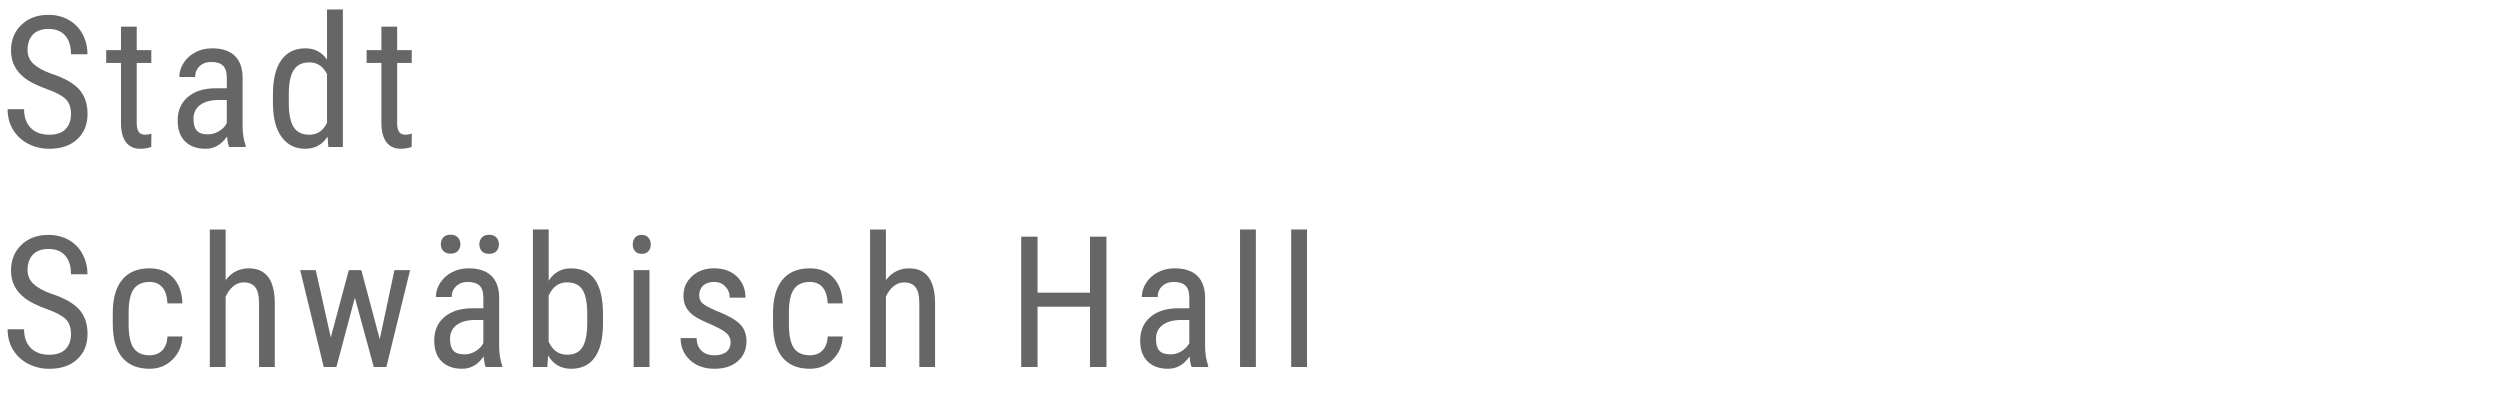 <?xml version="1.0" encoding="utf-8"?>
<!-- Generator: Adobe Illustrator 14.0.0, SVG Export Plug-In  -->
<!DOCTYPE svg PUBLIC "-//W3C//DTD SVG 1.1//EN" "http://www.w3.org/Graphics/SVG/1.1/DTD/svg11.dtd">
<svg version="1.1"
	 xmlns="http://www.w3.org/2000/svg" xmlns:xlink="http://www.w3.org/1999/xlink" xmlns:a="http://ns.adobe.com/AdobeSVGViewerExtensions/3.0/"
	 x="0px" y="0px" width="150px" height="25px" viewBox="0 0.591 150 25" enable-background="new 0 0.591 150 25"
	 xml:space="preserve">
<defs>
</defs>
<rect y="0.591" fill="none" width="150" height="25"/>
<g>
	<path fill="#666666" d="M4.26,7.434c0-0.391-0.106-0.689-0.317-0.896C3.731,6.329,3.35,6.127,2.799,5.93
		C2.247,5.732,1.825,5.526,1.533,5.31s-0.51-0.464-0.655-0.741C0.733,4.291,0.66,3.973,0.66,3.615c0-0.62,0.207-1.13,0.621-1.531
		c0.413-0.401,0.955-0.602,1.625-0.602c0.458,0,0.866,0.103,1.225,0.307c0.357,0.205,0.633,0.489,0.826,0.854
		C5.15,3.008,5.248,3.409,5.248,3.846H4.26c0-0.483-0.117-0.857-0.35-1.123C3.678,2.458,3.343,2.326,2.906,2.326
		c-0.398,0-0.706,0.11-0.924,0.333C1.764,2.882,1.654,3.193,1.654,3.596c0,0.33,0.118,0.606,0.354,0.828
		C2.245,4.646,2.61,4.846,3.104,5.021c0.77,0.255,1.32,0.568,1.651,0.94s0.497,0.859,0.497,1.461c0,0.634-0.206,1.142-0.618,1.522
		C4.224,9.327,3.663,9.518,2.954,9.518c-0.455,0-0.875-0.1-1.26-0.298C1.31,9.021,1.007,8.741,0.787,8.382
		c-0.221-0.36-0.33-0.772-0.33-1.238h0.988c0,0.483,0.135,0.859,0.405,1.128s0.638,0.402,1.104,0.402
		c0.434,0,0.759-0.11,0.978-0.332C4.15,8.119,4.26,7.816,4.26,7.434z"/>
	<path fill="#666666" d="M8.204,2.191v1.407h0.875v0.769H8.204v3.608c0,0.229,0.037,0.403,0.113,0.521
		c0.074,0.118,0.203,0.177,0.387,0.177c0.125,0,0.252-0.021,0.381-0.064L9.074,9.411C8.859,9.482,8.64,9.518,8.413,9.518
		c-0.375,0-0.662-0.135-0.859-0.402c-0.196-0.27-0.295-0.648-0.295-1.139V4.367H6.372V3.599h0.887V2.191H8.204z"/>
	<path fill="#666666" d="M13.749,9.41c-0.058-0.125-0.099-0.337-0.124-0.634c-0.337,0.494-0.767,0.741-1.289,0.741
		c-0.526,0-0.938-0.147-1.232-0.443c-0.296-0.295-0.443-0.711-0.443-1.248c0-0.592,0.2-1.061,0.602-1.408
		c0.401-0.347,0.95-0.524,1.649-0.531h0.697V5.27c0-0.348-0.076-0.595-0.23-0.742c-0.154-0.146-0.389-0.22-0.703-0.22
		c-0.287,0-0.52,0.085-0.699,0.255c-0.179,0.17-0.268,0.386-0.268,0.647h-0.951c0-0.297,0.088-0.581,0.264-0.852
		c0.175-0.271,0.411-0.482,0.709-0.636c0.297-0.154,0.628-0.231,0.993-0.231c0.595,0,1.047,0.147,1.356,0.443
		c0.31,0.295,0.468,0.726,0.475,1.292v2.932c0.004,0.448,0.064,0.837,0.184,1.166V9.41H13.749z M12.481,8.652
		c0.232,0,0.454-0.064,0.666-0.193c0.211-0.129,0.365-0.289,0.461-0.482V6.59h-0.537c-0.451,0.008-0.807,0.108-1.068,0.304
		S11.61,7.362,11.61,7.713c0,0.329,0.066,0.568,0.199,0.717S12.166,8.652,12.481,8.652z"/>
	<path fill="#666666" d="M16.377,6.241c0-0.896,0.168-1.577,0.503-2.046c0.335-0.47,0.815-0.704,1.442-0.704
		c0.555,0,0.988,0.226,1.299,0.677V1.16h0.951v8.25h-0.87l-0.048-0.623c-0.312,0.487-0.758,0.73-1.338,0.73
		c-0.602,0-1.073-0.233-1.415-0.701c-0.342-0.467-0.517-1.127-0.524-1.979V6.241z M17.328,6.78c0,0.651,0.097,1.13,0.29,1.436
		s0.509,0.458,0.945,0.458c0.473,0,0.825-0.237,1.058-0.713V5.032c-0.243-0.465-0.594-0.698-1.053-0.698
		c-0.437,0-0.752,0.153-0.945,0.459s-0.291,0.775-0.295,1.408V6.78z"/>
	<path fill="#666666" d="M23.829,2.191v1.407h0.875v0.769h-0.875v3.608c0,0.229,0.037,0.403,0.113,0.521
		c0.074,0.118,0.203,0.177,0.387,0.177c0.125,0,0.252-0.021,0.381-0.064l-0.011,0.802c-0.215,0.071-0.435,0.106-0.661,0.106
		c-0.375,0-0.662-0.135-0.859-0.402c-0.196-0.27-0.295-0.648-0.295-1.139V4.367h-0.887V3.599h0.887V2.191H23.829z"/>
	<path fill="#666666" d="M4.26,20.634c0-0.391-0.106-0.689-0.317-0.896c-0.211-0.208-0.593-0.41-1.144-0.607
		c-0.552-0.197-0.974-0.403-1.266-0.62s-0.51-0.464-0.655-0.741c-0.145-0.277-0.218-0.596-0.218-0.953
		c0-0.62,0.207-1.13,0.621-1.531c0.413-0.401,0.955-0.602,1.625-0.602c0.458,0,0.866,0.103,1.225,0.307
		c0.357,0.205,0.633,0.489,0.826,0.854c0.193,0.364,0.291,0.766,0.291,1.202H4.26c0-0.483-0.117-0.857-0.35-1.123
		c-0.232-0.265-0.567-0.396-1.004-0.396c-0.398,0-0.706,0.11-0.924,0.333c-0.219,0.223-0.328,0.534-0.328,0.937
		c0,0.33,0.118,0.606,0.354,0.828c0.236,0.223,0.602,0.422,1.096,0.598c0.77,0.255,1.32,0.568,1.651,0.94s0.497,0.859,0.497,1.461
		c0,0.634-0.206,1.142-0.618,1.522c-0.411,0.382-0.972,0.572-1.681,0.572c-0.455,0-0.875-0.1-1.26-0.298
		c-0.385-0.199-0.688-0.479-0.907-0.838c-0.221-0.36-0.33-0.772-0.33-1.238h0.988c0,0.483,0.135,0.859,0.405,1.128
		s0.638,0.402,1.104,0.402c0.434,0,0.759-0.11,0.978-0.332C4.15,21.319,4.26,21.017,4.26,20.634z"/>
	<path fill="#666666" d="M8.978,21.907c0.315,0,0.567-0.098,0.758-0.293c0.189-0.195,0.293-0.474,0.311-0.836h0.897
		c-0.021,0.559-0.22,1.021-0.594,1.389s-0.831,0.551-1.372,0.551c-0.72,0-1.269-0.227-1.646-0.68s-0.566-1.127-0.566-2.021v-0.64
		c0-0.877,0.188-1.544,0.564-2.001c0.375-0.456,0.924-0.685,1.643-0.685c0.595,0,1.066,0.188,1.416,0.563
		c0.349,0.377,0.534,0.891,0.556,1.542h-0.897c-0.021-0.43-0.124-0.752-0.309-0.967s-0.439-0.322-0.766-0.322
		c-0.422,0-0.735,0.139-0.939,0.416s-0.31,0.733-0.316,1.367v0.741c0,0.684,0.101,1.167,0.303,1.45S8.541,21.907,8.978,21.907z"/>
	<path fill="#666666" d="M13.54,17.396c0.361-0.47,0.823-0.704,1.385-0.704c1.028,0,1.549,0.686,1.563,2.058v3.861h-0.945v-3.818
		c0-0.455-0.076-0.778-0.229-0.97s-0.38-0.288-0.685-0.288c-0.236,0-0.448,0.079-0.637,0.236c-0.188,0.158-0.339,0.364-0.453,0.618
		v4.222h-0.951v-8.25h0.951V17.396z"/>
	<path fill="#666666" d="M22.785,20.94l0.881-4.142h0.94l-1.423,5.812h-0.758l-1.133-4.157l-1.107,4.157h-0.762l-1.413-5.812h0.935
		l0.902,4.039l1.08-4.039h0.752L22.785,20.94z"/>
	<path fill="#666666" d="M29.142,22.61c-0.058-0.125-0.099-0.337-0.124-0.634c-0.337,0.494-0.767,0.741-1.289,0.741
		c-0.526,0-0.938-0.147-1.232-0.443c-0.296-0.295-0.443-0.711-0.443-1.248c0-0.592,0.2-1.061,0.602-1.408
		c0.401-0.347,0.95-0.524,1.649-0.531h0.697V18.47c0-0.348-0.076-0.595-0.23-0.742c-0.154-0.146-0.389-0.22-0.703-0.22
		c-0.287,0-0.52,0.085-0.699,0.255c-0.179,0.17-0.268,0.386-0.268,0.647h-0.951c0-0.297,0.088-0.581,0.264-0.852
		c0.175-0.271,0.411-0.482,0.709-0.636c0.297-0.154,0.628-0.231,0.993-0.231c0.595,0,1.047,0.147,1.356,0.443
		c0.31,0.295,0.468,0.726,0.475,1.292v2.932c0.004,0.448,0.064,0.837,0.184,1.166v0.086H29.142z M26.45,15.244
		c0-0.162,0.049-0.298,0.147-0.407c0.099-0.11,0.245-0.165,0.438-0.165s0.34,0.055,0.439,0.165c0.101,0.109,0.15,0.245,0.15,0.407
		s-0.05,0.297-0.15,0.404c-0.1,0.108-0.246,0.162-0.439,0.162s-0.34-0.054-0.438-0.162C26.499,15.541,26.45,15.406,26.45,15.244z
		 M27.874,21.853c0.232,0,0.454-0.064,0.666-0.193c0.211-0.129,0.365-0.289,0.461-0.482V19.79h-0.537
		c-0.451,0.008-0.807,0.108-1.068,0.304s-0.393,0.469-0.393,0.819c0,0.329,0.066,0.568,0.199,0.717S27.559,21.853,27.874,21.853z
		 M28.76,15.255c0-0.162,0.049-0.299,0.147-0.41s0.244-0.168,0.438-0.168s0.341,0.057,0.441,0.168c0.1,0.111,0.15,0.248,0.15,0.41
		s-0.051,0.297-0.15,0.404c-0.101,0.108-0.248,0.162-0.441,0.162s-0.339-0.054-0.438-0.162C28.809,15.552,28.76,15.417,28.76,15.255
		z"/>
	<path fill="#666666" d="M36.18,19.983c0,0.906-0.163,1.589-0.488,2.047c-0.326,0.458-0.799,0.688-1.418,0.688
		c-0.616,0-1.078-0.265-1.387-0.795l-0.048,0.688h-0.864v-8.25h0.945v3.078c0.311-0.498,0.759-0.747,1.342-0.747
		c0.638,0,1.116,0.226,1.435,0.677s0.479,1.132,0.483,2.041V19.983z M35.234,19.439c0-0.688-0.096-1.176-0.287-1.468
		c-0.191-0.291-0.502-0.438-0.932-0.438c-0.491,0-0.856,0.266-1.096,0.794v2.764c0.236,0.521,0.604,0.782,1.105,0.782
		c0.43,0,0.738-0.149,0.924-0.45c0.187-0.301,0.281-0.767,0.285-1.4V19.439z"/>
	<path fill="#666666" d="M39.045,15.257c0,0.162-0.045,0.296-0.135,0.403s-0.226,0.161-0.408,0.161
		c-0.179,0-0.313-0.054-0.402-0.161c-0.09-0.107-0.135-0.241-0.135-0.403c0-0.16,0.045-0.297,0.135-0.408
		c0.089-0.11,0.224-0.166,0.402-0.166s0.314,0.057,0.405,0.169C38.999,14.965,39.045,15.1,39.045,15.257z M38.969,22.61h-0.95
		v-5.812h0.95V22.61z"/>
	<path fill="#666666" d="M43.838,21.122c0-0.203-0.077-0.379-0.231-0.525c-0.153-0.147-0.451-0.319-0.891-0.516
		c-0.513-0.212-0.873-0.393-1.083-0.543c-0.209-0.15-0.366-0.321-0.47-0.513s-0.156-0.42-0.156-0.685
		c0-0.473,0.173-0.866,0.519-1.18s0.787-0.47,1.324-0.47c0.565,0,1.021,0.165,1.364,0.494s0.516,0.752,0.516,1.268h-0.945
		c0-0.262-0.088-0.484-0.264-0.669c-0.175-0.185-0.398-0.276-0.671-0.276c-0.279,0-0.499,0.072-0.658,0.217
		s-0.239,0.338-0.239,0.581c0,0.192,0.059,0.348,0.175,0.466s0.396,0.273,0.841,0.466c0.705,0.276,1.186,0.546,1.439,0.81
		s0.381,0.598,0.381,1.003c0,0.506-0.173,0.91-0.521,1.214c-0.348,0.303-0.812,0.454-1.396,0.454c-0.605,0-1.096-0.174-1.472-0.521
		c-0.376-0.347-0.564-0.787-0.564-1.32h0.957c0.01,0.322,0.108,0.574,0.295,0.757s0.447,0.274,0.784,0.274
		c0.315,0,0.555-0.071,0.72-0.213S43.838,21.362,43.838,21.122z"/>
	<path fill="#666666" d="M48.594,21.907c0.315,0,0.567-0.098,0.758-0.293c0.189-0.195,0.293-0.474,0.311-0.836h0.897
		c-0.021,0.559-0.22,1.021-0.594,1.389s-0.831,0.551-1.372,0.551c-0.72,0-1.269-0.227-1.646-0.68s-0.566-1.127-0.566-2.021v-0.64
		c0-0.877,0.188-1.544,0.564-2.001c0.375-0.456,0.924-0.685,1.643-0.685c0.595,0,1.066,0.188,1.416,0.563
		c0.349,0.377,0.534,0.891,0.556,1.542h-0.897c-0.021-0.43-0.124-0.752-0.309-0.967s-0.439-0.322-0.766-0.322
		c-0.422,0-0.735,0.139-0.939,0.416s-0.31,0.733-0.316,1.367v0.741c0,0.684,0.101,1.167,0.303,1.45S48.157,21.907,48.594,21.907z"/>
	<path fill="#666666" d="M53.156,17.396c0.361-0.47,0.823-0.704,1.385-0.704c1.028,0,1.549,0.686,1.563,2.058v3.861h-0.945v-3.818
		c0-0.455-0.076-0.778-0.229-0.97s-0.38-0.288-0.685-0.288c-0.236,0-0.448,0.079-0.637,0.236c-0.188,0.158-0.339,0.364-0.453,0.618
		v4.222h-0.951v-8.25h0.951V17.396z"/>
	<path fill="#666666" d="M66.389,22.61H65.4v-3.615h-3.147v3.615h-0.982v-7.82h0.982v3.362H65.4V14.79h0.988V22.61z"/>
	<path fill="#666666" d="M71.499,22.61c-0.058-0.125-0.099-0.337-0.124-0.634c-0.337,0.494-0.767,0.741-1.289,0.741
		c-0.526,0-0.938-0.147-1.232-0.443c-0.296-0.295-0.443-0.711-0.443-1.248c0-0.592,0.2-1.061,0.602-1.408
		c0.401-0.347,0.95-0.524,1.649-0.531h0.697V18.47c0-0.348-0.076-0.595-0.23-0.742c-0.154-0.146-0.389-0.22-0.703-0.22
		c-0.287,0-0.52,0.085-0.699,0.255c-0.179,0.17-0.268,0.386-0.268,0.647h-0.951c0-0.297,0.088-0.581,0.264-0.852
		c0.175-0.271,0.411-0.482,0.709-0.636c0.297-0.154,0.628-0.231,0.993-0.231c0.595,0,1.047,0.147,1.356,0.443
		c0.31,0.295,0.468,0.726,0.475,1.292v2.932c0.004,0.448,0.064,0.837,0.184,1.166v0.086H71.499z M70.231,21.853
		c0.232,0,0.454-0.064,0.666-0.193c0.211-0.129,0.365-0.289,0.461-0.482V19.79h-0.537c-0.451,0.008-0.807,0.108-1.068,0.304
		s-0.393,0.469-0.393,0.819c0,0.329,0.066,0.568,0.199,0.717S69.916,21.853,70.231,21.853z"/>
	<path fill="#666666" d="M75.352,22.61h-0.95v-8.25h0.95V22.61z"/>
	<path fill="#666666" d="M78.421,22.61h-0.95v-8.25h0.95V22.61z"/>
</g>
</svg>
